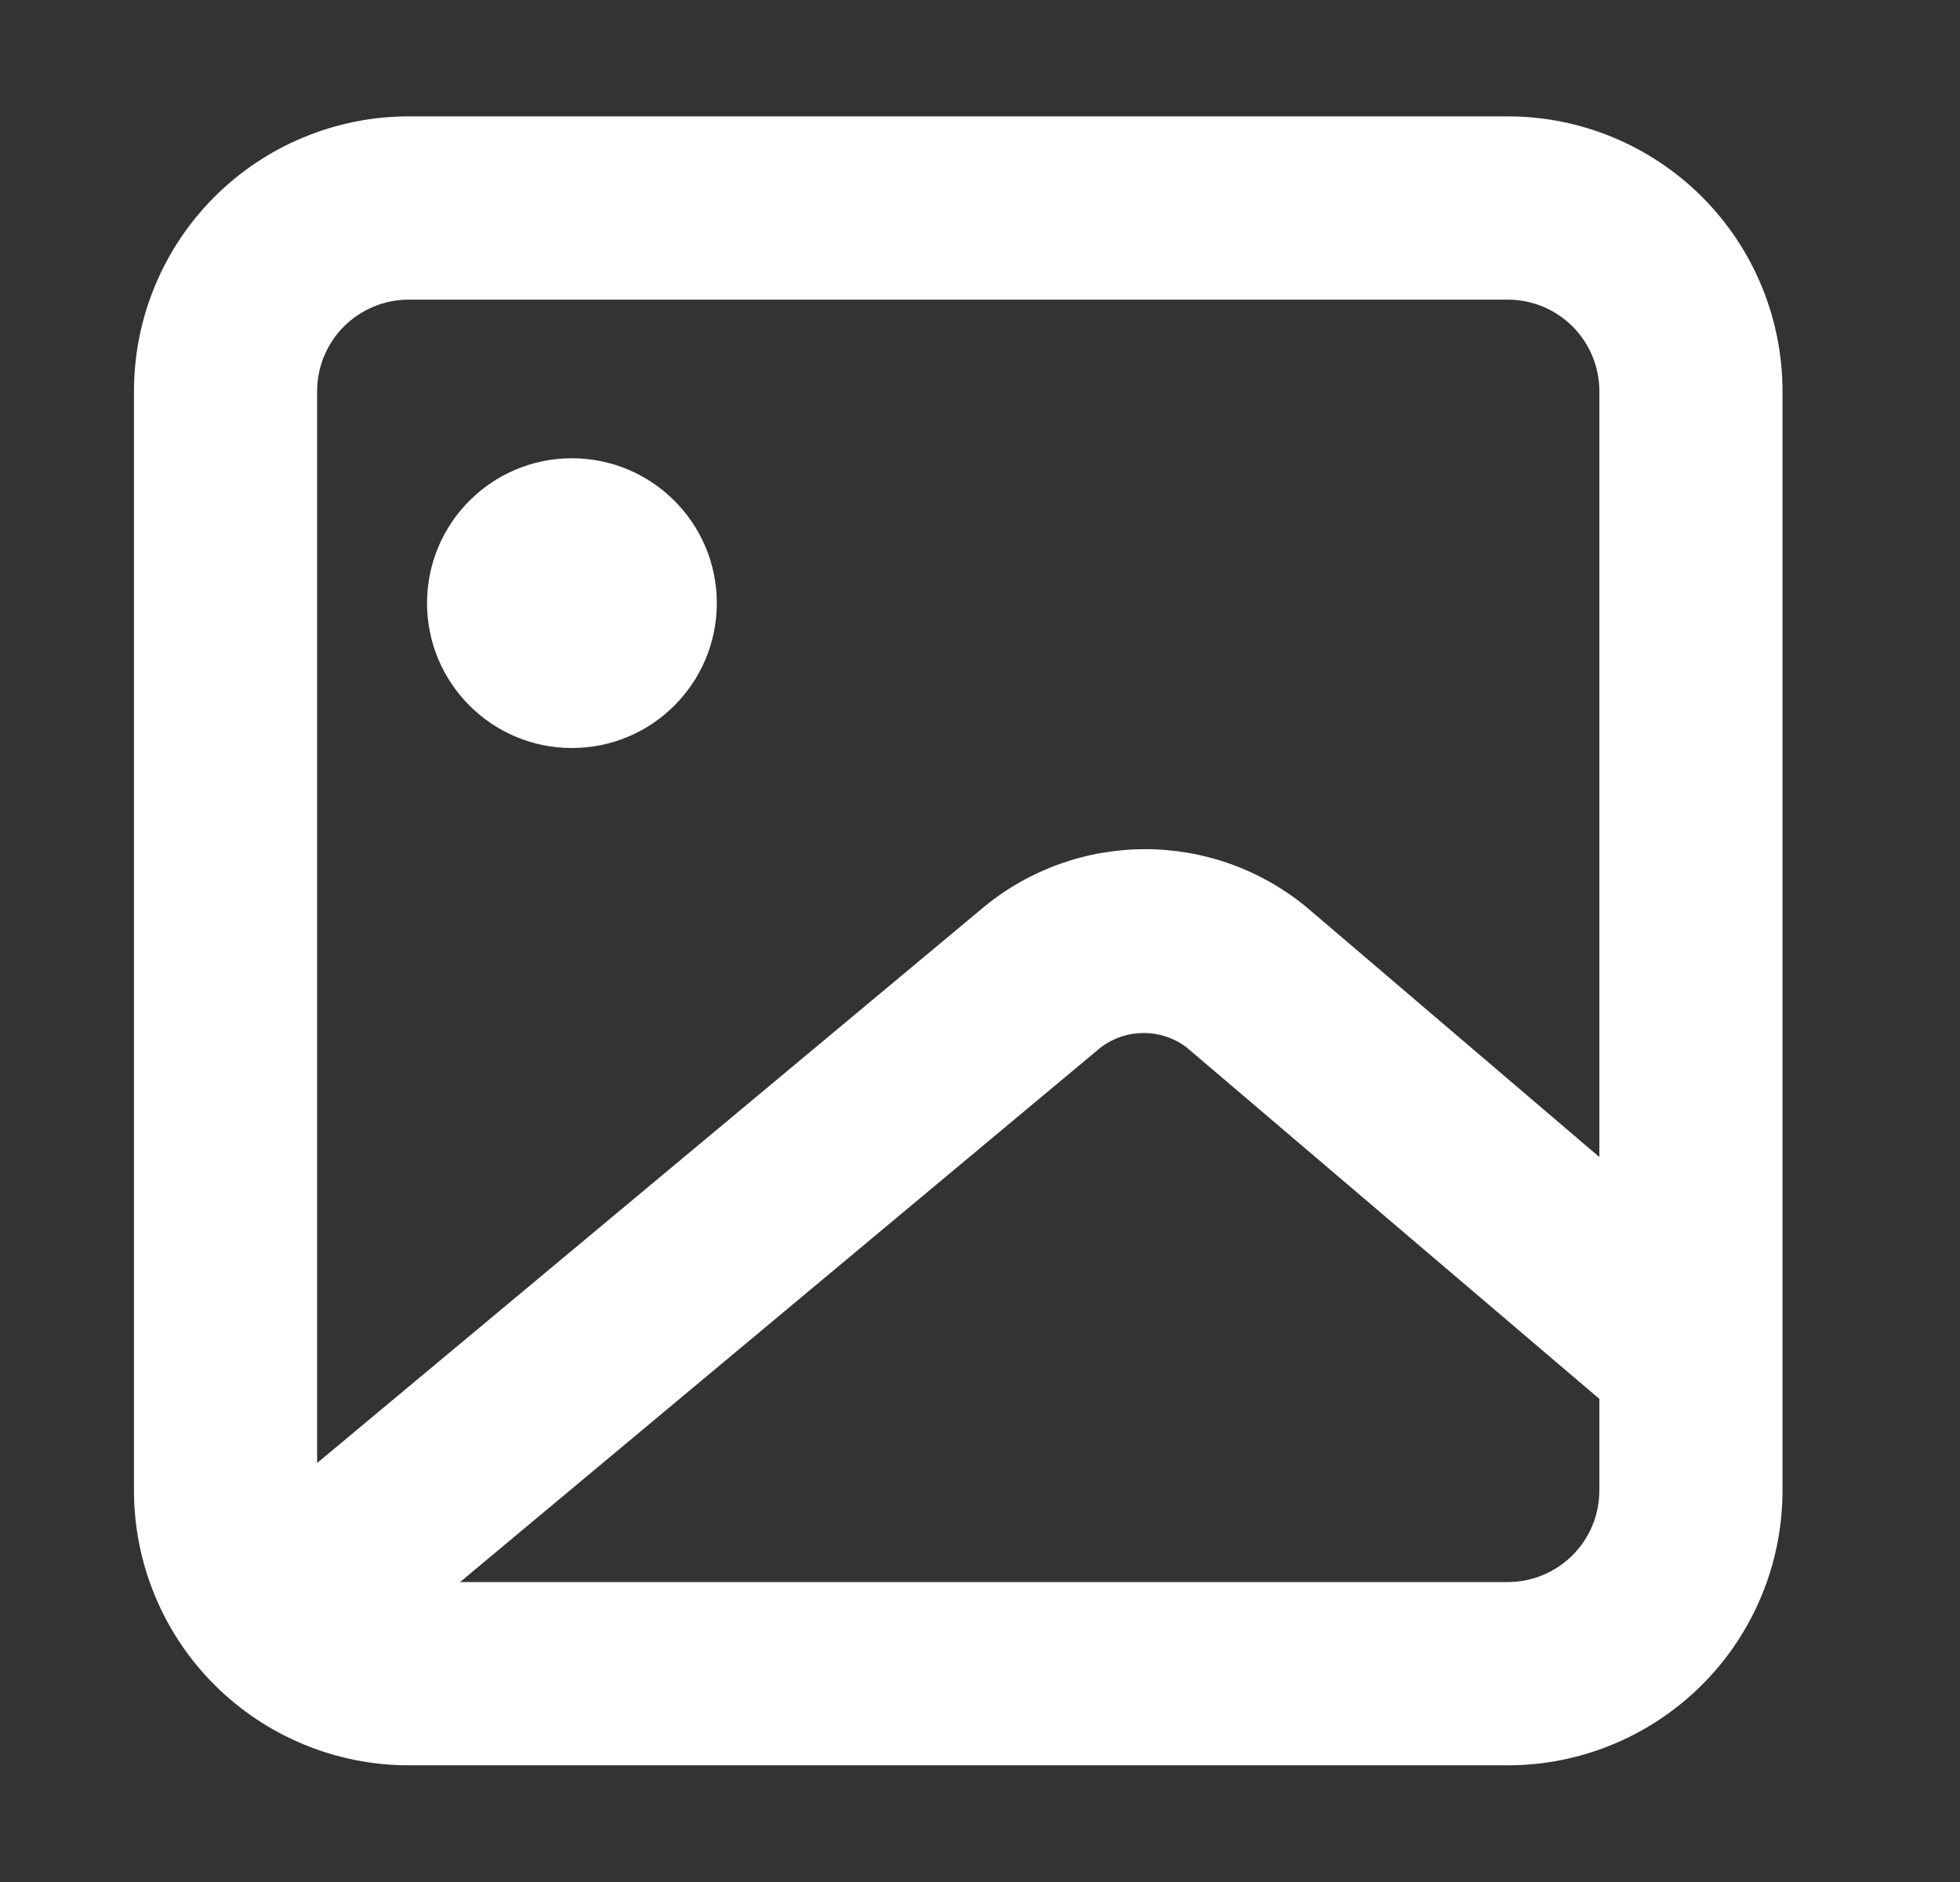 <svg width="25" height="24" viewBox="0 0 25 24" fill="none" xmlns="http://www.w3.org/2000/svg">
<rect x="0" y="0" width="25" height="24" fill="#333333" stroke="none"/>
<path d="M19.232 1.484H5.214C4.284 1.484 3.393 1.854 2.735 2.511C2.078 3.168 1.709 4.059 1.709 4.989V19.007C1.709 19.936 2.078 20.828 2.735 21.485C3.393 22.142 4.284 22.512 5.214 22.512H19.232C20.161 22.512 21.052 22.142 21.71 21.485C22.367 20.828 22.736 19.936 22.736 19.007V4.989C22.736 4.059 22.367 3.168 21.71 2.511C21.052 1.854 20.161 1.484 19.232 1.484ZM5.214 3.821H19.232C19.541 3.821 19.838 3.944 20.058 4.163C20.277 4.382 20.4 4.679 20.4 4.989V14.755L16.662 11.566C16.082 11.089 15.356 10.829 14.606 10.829C13.856 10.829 13.129 11.089 12.55 11.566L4.045 18.657V4.989C4.045 4.679 4.168 4.382 4.387 4.163C4.607 3.944 4.904 3.821 5.214 3.821ZM19.232 20.175H5.868L14.045 13.353C14.202 13.236 14.392 13.173 14.588 13.173C14.784 13.173 14.974 13.236 15.131 13.353L20.4 17.839V19.007C20.4 19.317 20.277 19.614 20.058 19.833C19.838 20.052 19.541 20.175 19.232 20.175Z" fill="white"/>
<path d="M7.295 9.539C8.315 9.539 9.143 8.712 9.143 7.691C9.143 6.671 8.315 5.844 7.295 5.844C6.275 5.844 5.447 6.671 5.447 7.691C5.447 8.712 6.275 9.539 7.295 9.539Z" fill="white"/>
</svg>
